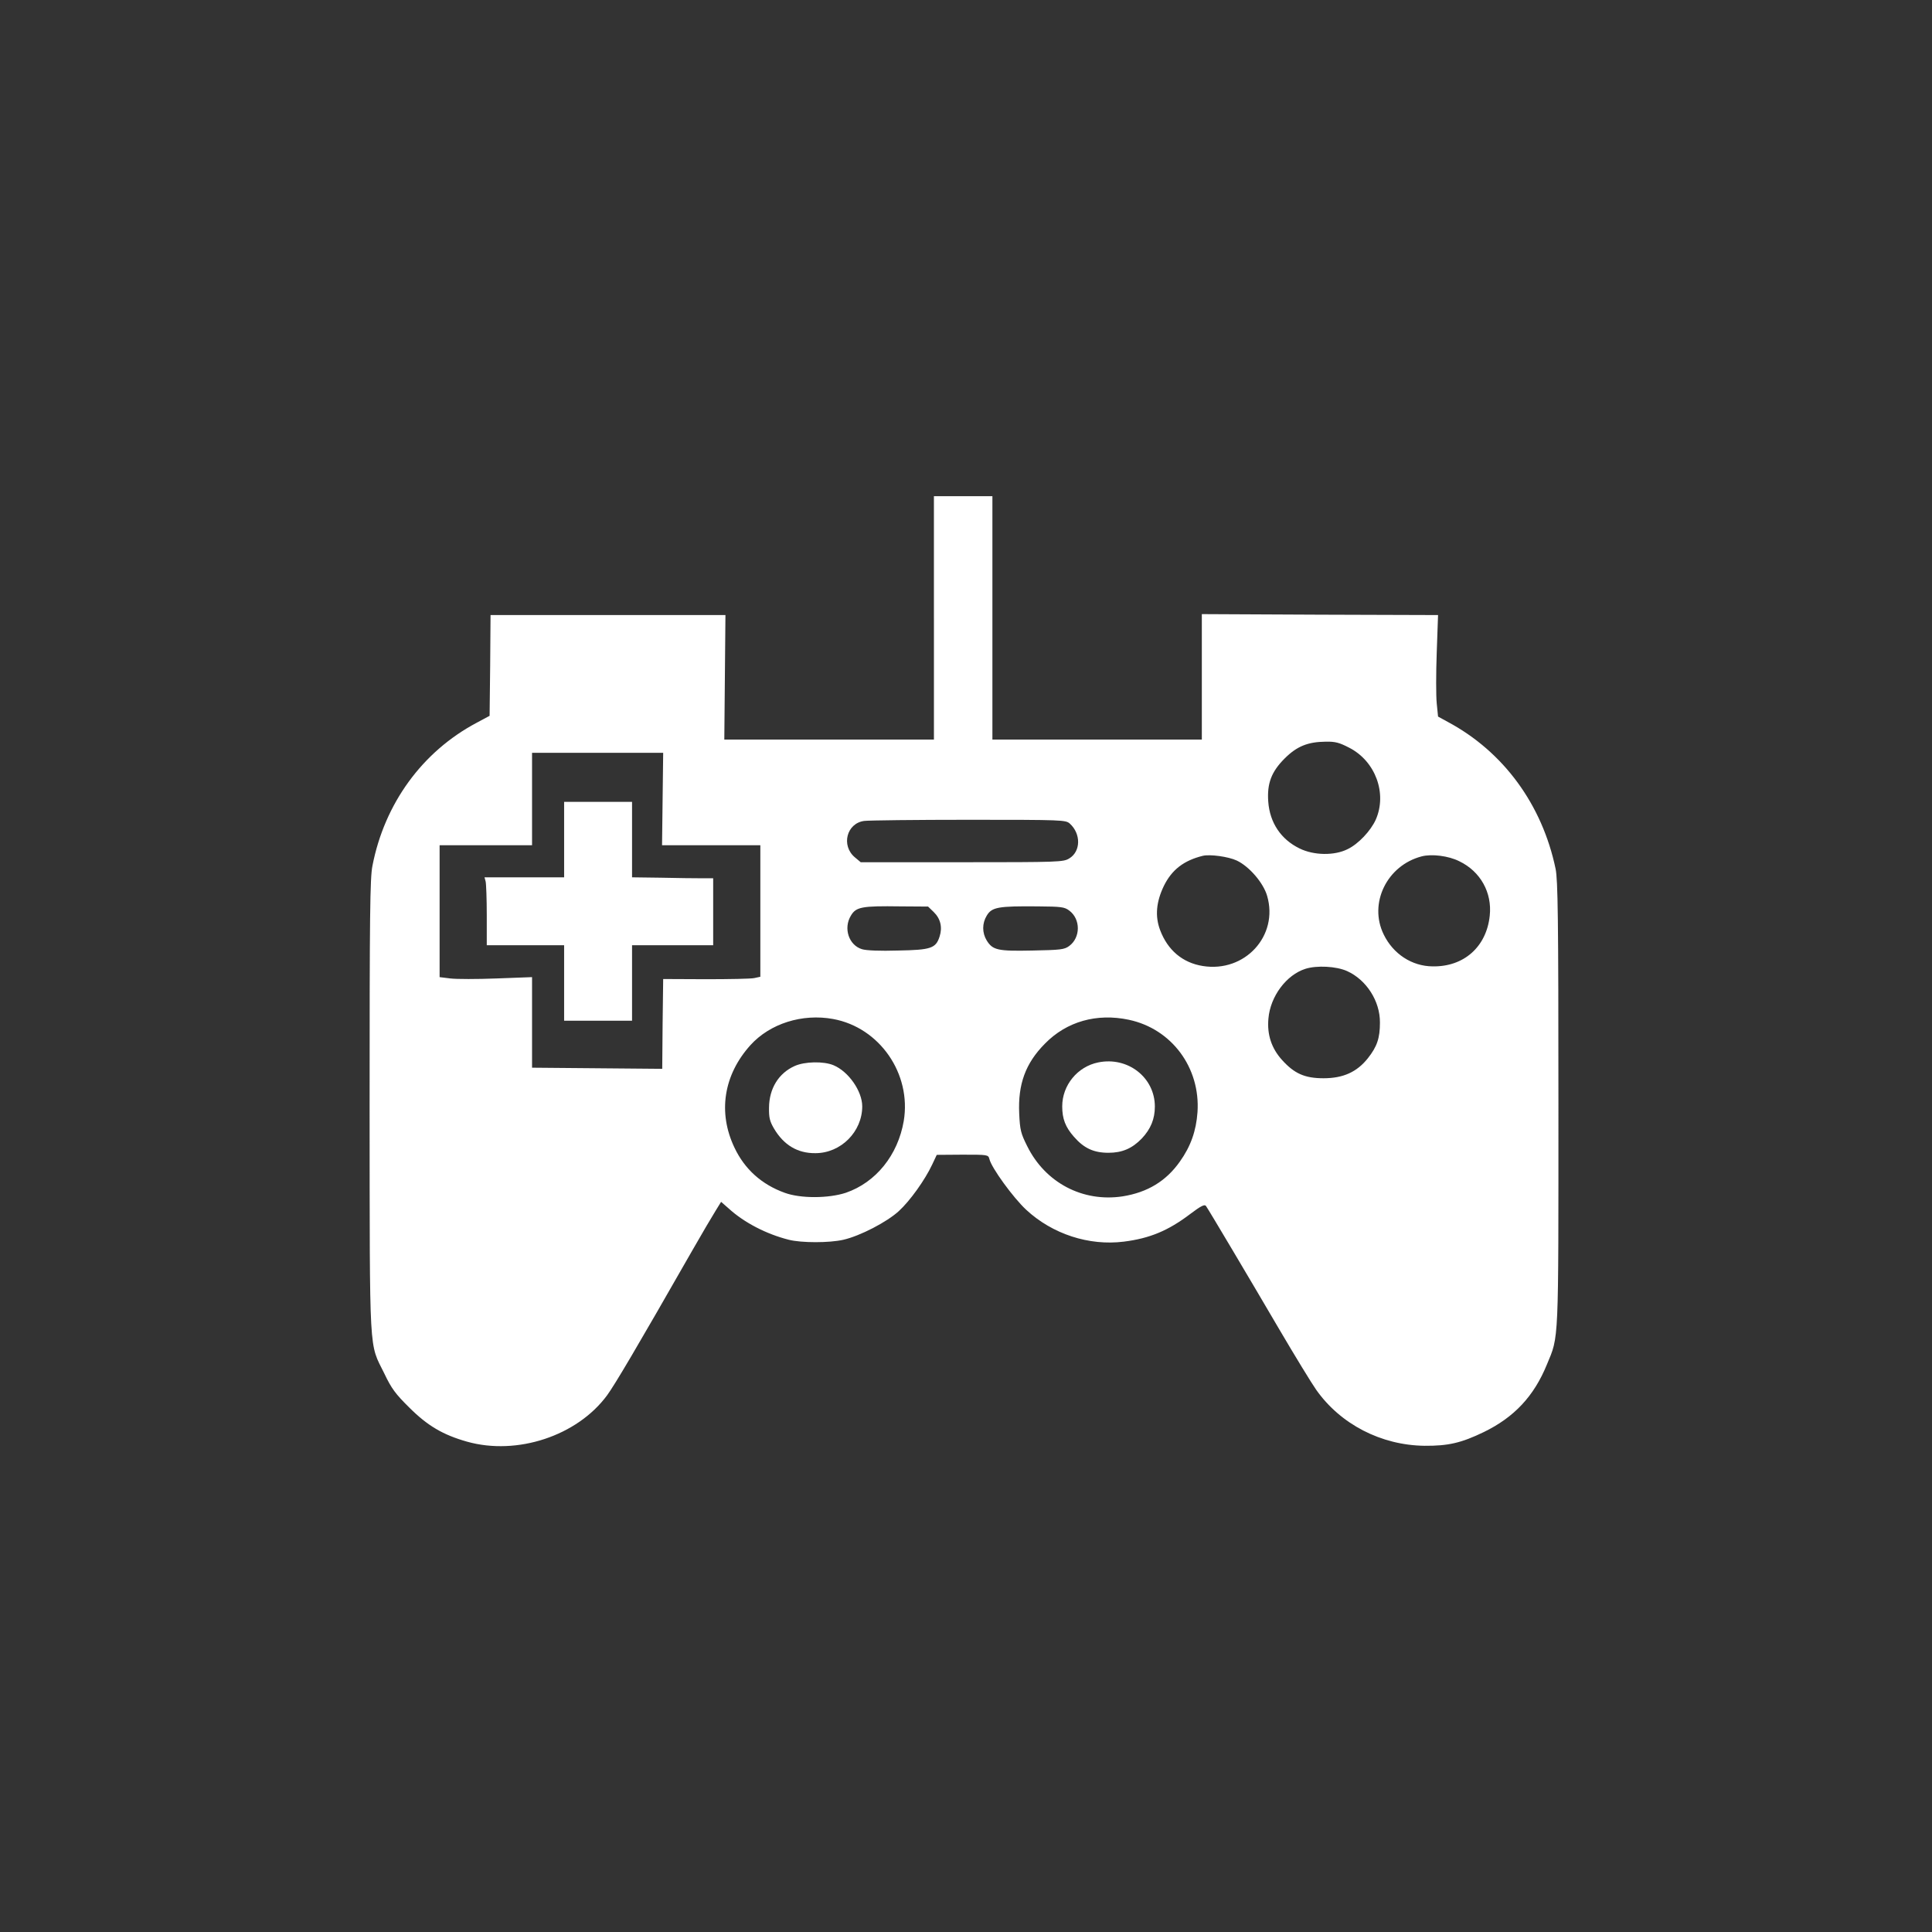 <?xml version="1.0" standalone="no"?>
<!DOCTYPE svg PUBLIC "-//W3C//DTD SVG 20010904//EN"
 "http://www.w3.org/TR/2001/REC-SVG-20010904/DTD/svg10.dtd">
<svg version="1.0" xmlns="http://www.w3.org/2000/svg"
 width="1024pt" height="1024pt" viewBox="0 0 1024 1024"
 preserveAspectRatio="xMidYMid meet">

<rect x="0" y="0" width="1024" height="1024" fill="#333333" stroke="none"/>

<g transform="translate(0,1024) scale(0.1,-0.1)"
fill="#ffffff" stroke="none">
<path d="M4950 6965 l0 -645 -555 0 -556 0 3 330 3 330 -622 0 -623 0 -2 -267
-3 -267 -69 -37 c-288 -153 -488 -428 -552 -758 -13 -65 -15 -257 -15 -1277 1
-1346 -4 -1247 78 -1414 38 -80 60 -109 132 -180 97 -97 179 -145 306 -181
266 -75 585 31 743 246 42 58 153 245 450 765 52 91 108 186 125 213 l29 47
40 -35 c82 -75 200 -136 319 -166 67 -17 215 -17 289 0 88 20 231 94 294 152
59 54 138 164 177 247 l24 51 136 1 c134 0 137 0 143 -23 11 -47 127 -206 195
-269 139 -129 333 -192 517 -169 137 17 236 58 353 147 57 43 76 52 83 42 16
-23 231 -385 388 -653 84 -143 172 -287 196 -321 129 -183 344 -294 574 -297
126 -1 195 15 315 73 160 78 265 189 334 358 64 154 61 95 61 1384 0 990 -3
1184 -15 1243 -71 340 -276 621 -572 779 l-51 28 -7 70 c-4 39 -4 160 0 269
l7 199 -626 2 -626 3 0 -332 0 -333 -555 0 -555 0 0 645 0 645 -155 0 -155 0
0 -645z m2201 -688 c139 -71 202 -242 141 -381 -27 -60 -93 -130 -150 -157
-70 -35 -179 -33 -254 4 -99 48 -158 137 -166 248 -7 97 17 159 87 229 65 65
123 88 218 89 50 1 72 -5 124 -32z m-3639 -272 l-3 -245 261 0 260 0 0 -349 0
-348 -32 -7 c-18 -4 -134 -6 -258 -6 l-225 1 -3 -238 -2 -238 -345 3 -345 3 0
240 0 240 -188 -7 c-103 -4 -213 -4 -245 0 l-57 7 0 350 0 349 245 0 245 0 0
245 0 245 348 0 347 0 -3 -245z m2158 -130 c60 -54 59 -148 -3 -185 -31 -19
-54 -20 -569 -20 l-536 0 -31 26 c-74 62 -44 181 50 193 24 3 274 6 555 6 498
0 512 -1 534 -20z m885 -196 c66 -31 141 -118 161 -187 62 -212 -118 -408
-341 -372 -107 17 -186 84 -226 190 -28 74 -21 150 20 235 42 85 105 134 206
159 38 9 135 -4 180 -25z m1180 -4 c112 -54 174 -166 161 -288 -17 -165 -137
-272 -303 -269 -110 1 -209 66 -259 169 -81 165 17 366 201 414 53 14 143 3
200 -26z m-2786 -269 c36 -35 47 -81 31 -130 -20 -62 -45 -71 -220 -74 -95 -3
-169 0 -191 7 -70 21 -100 111 -59 178 27 46 58 52 262 49 l147 -1 30 -29z
m718 8 c61 -45 61 -143 0 -188 -26 -19 -45 -21 -194 -24 -185 -4 -211 2 -243
53 -25 41 -25 91 0 132 27 45 60 51 272 49 122 -1 140 -3 165 -22z m1473 -321
c102 -46 175 -159 174 -273 0 -82 -15 -127 -64 -189 -58 -73 -131 -106 -235
-106 -100 0 -155 25 -220 97 -56 62 -80 135 -72 220 10 117 95 231 196 263 60
19 163 14 221 -12z m-2724 -254 c246 -45 416 -290 374 -541 -31 -180 -147
-325 -307 -380 -91 -30 -240 -31 -324 0 -122 44 -212 125 -266 239 -89 186
-58 385 84 543 104 115 275 169 439 139z m1567 -4 c227 -48 380 -254 364 -490
-7 -99 -36 -181 -93 -261 -73 -104 -172 -164 -304 -185 -211 -32 -410 72 -506
267 -33 66 -38 84 -42 172 -7 155 33 266 136 370 115 118 275 163 445 127z"/>
<path d="M2990 5790 l0 -200 -211 0 -211 0 6 -22 c3 -13 6 -94 6 -180 l0 -158
205 0 205 0 0 -200 0 -200 180 0 180 0 0 200 0 200 215 0 215 0 0 178 0 177
-62 0 c-35 0 -132 1 -215 3 l-153 2 0 200 0 200 -180 0 -180 0 0 -200z"/>
<path d="M4212 4590 c-85 -38 -135 -119 -136 -220 -1 -54 4 -73 26 -111 52
-88 125 -132 220 -131 135 0 248 114 248 248 0 81 -73 185 -152 218 -52 22
-153 20 -206 -4z"/>
<path d="M5821 4609 c-110 -22 -191 -121 -191 -233 0 -66 17 -110 62 -161 53
-61 105 -85 183 -85 73 0 126 23 177 76 47 50 69 103 69 169 0 154 -143 266
-300 234z"/>
</g>
</svg>
